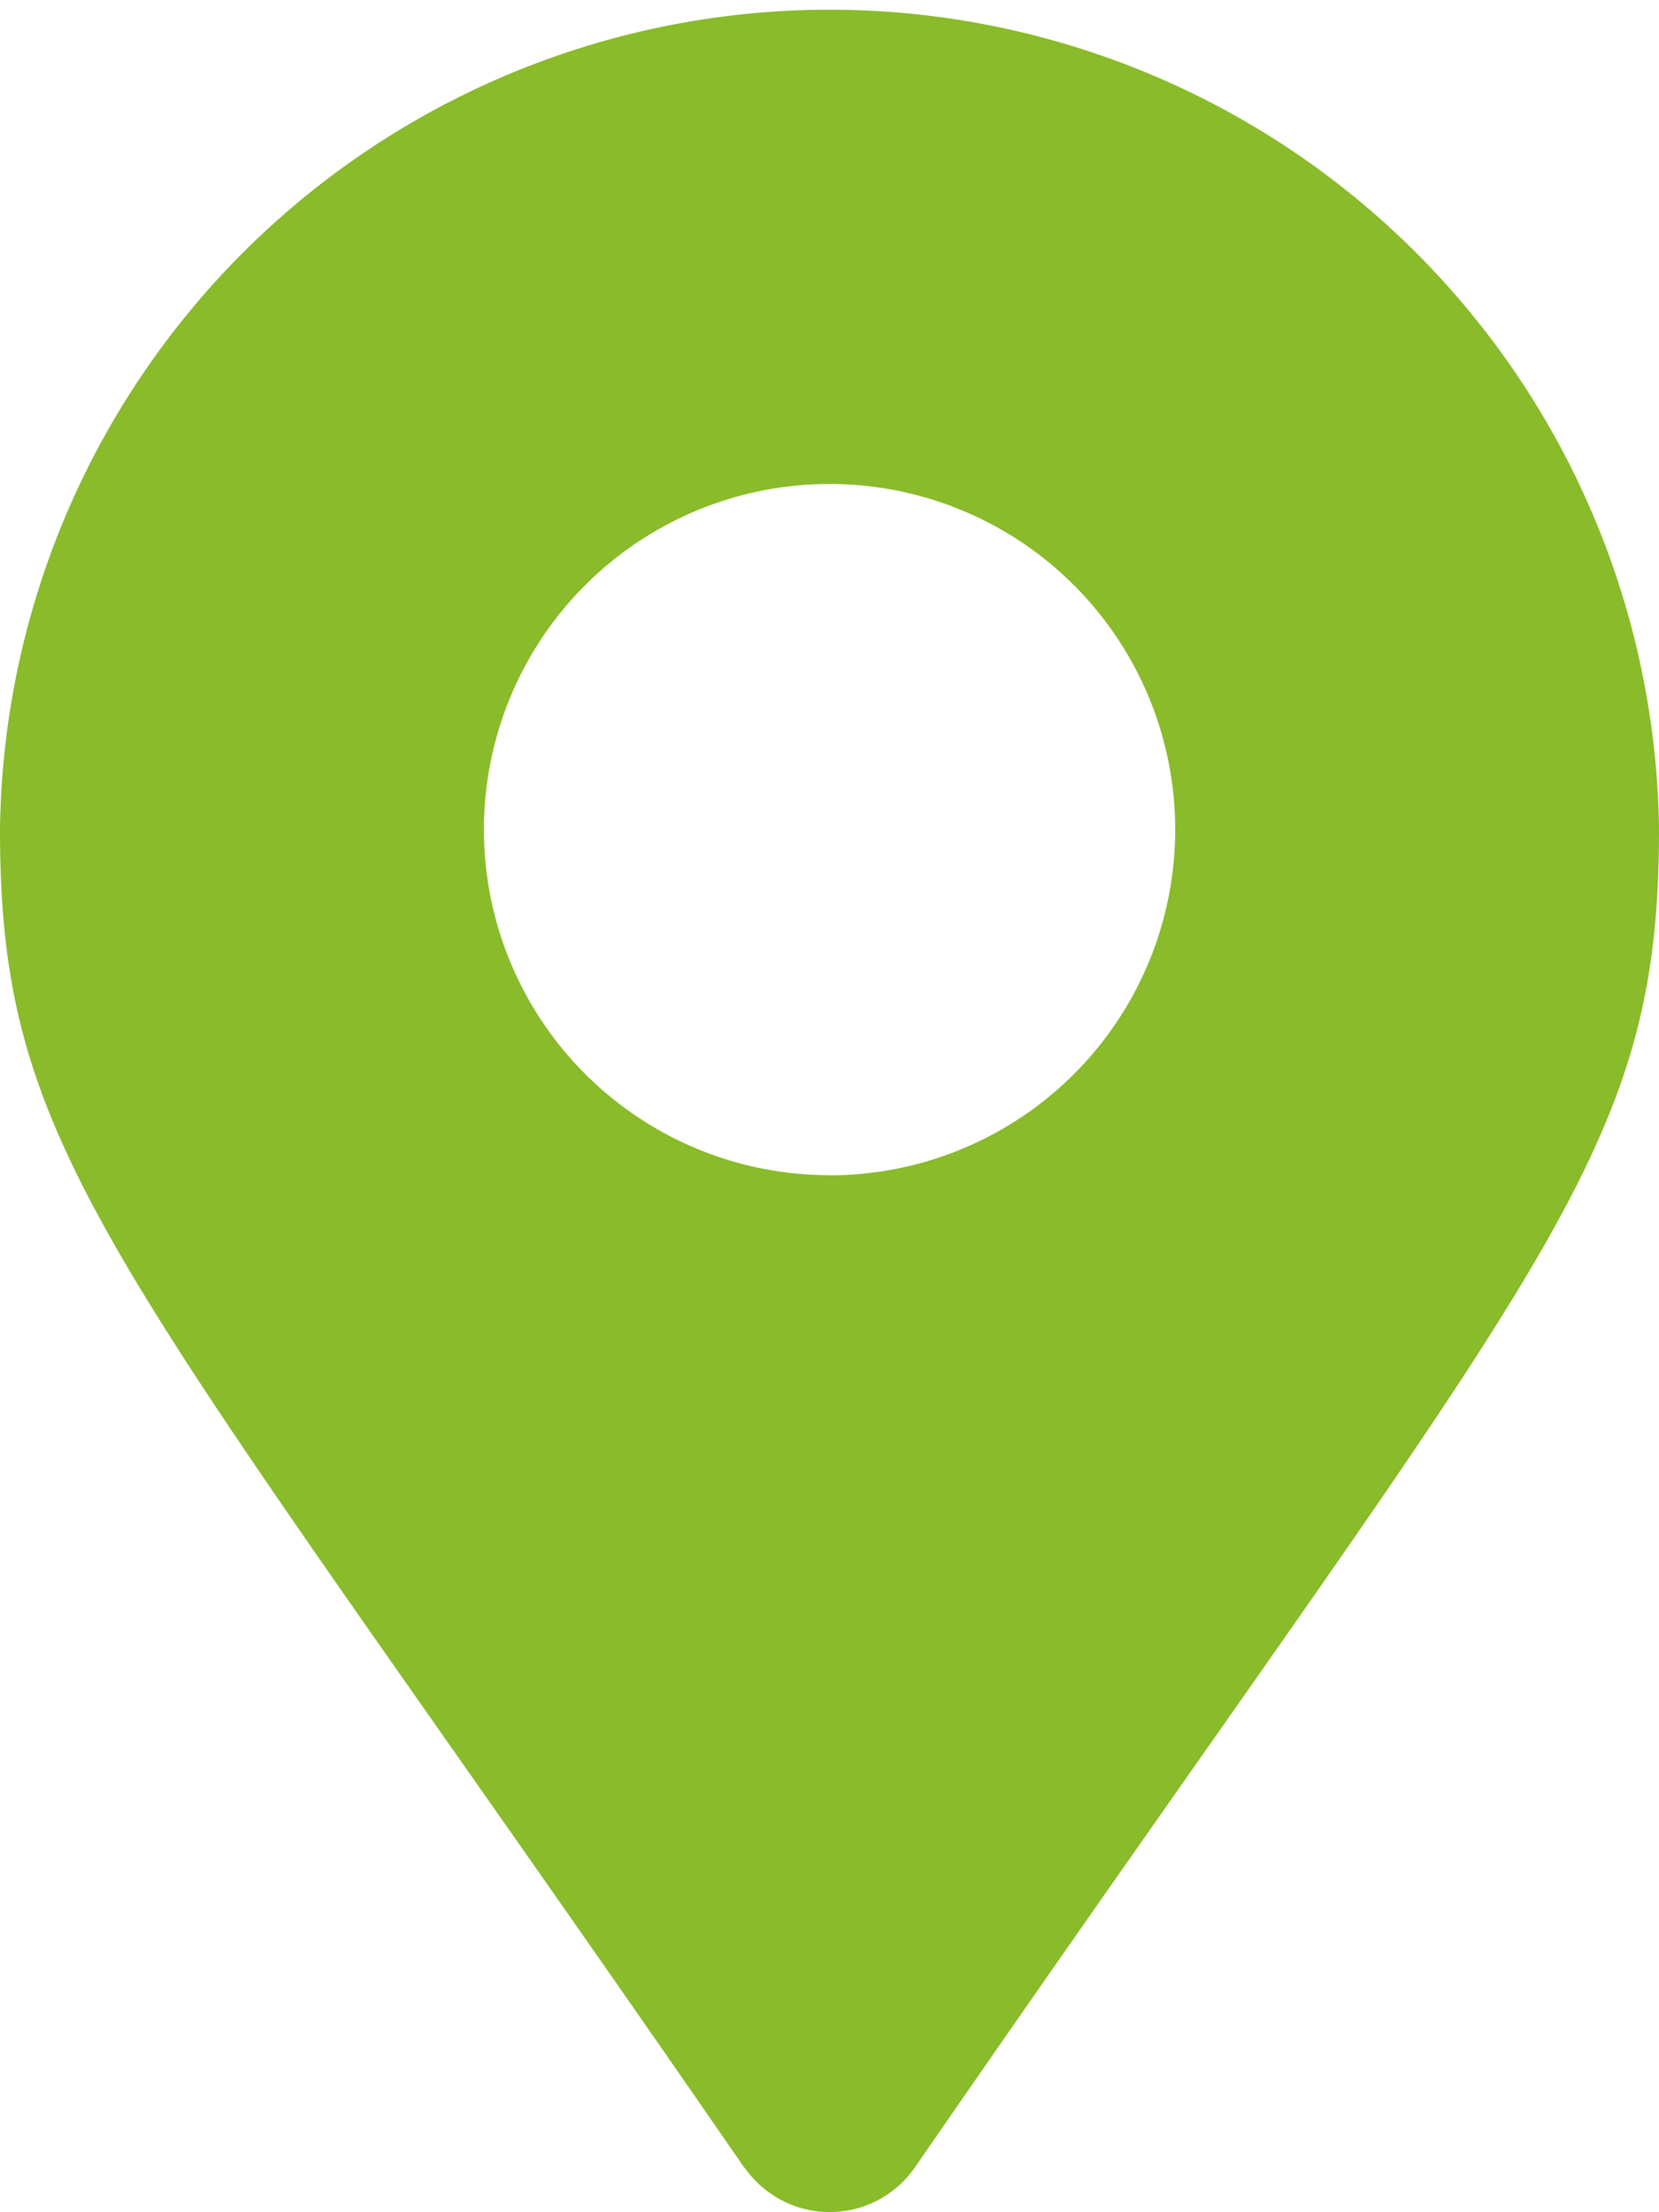 <svg xmlns="http://www.w3.org/2000/svg" width="14.625" height="19.5" viewBox="0 0 14.625 19.5">
  <path id="Icon_awesome-map-marker-alt" data-name="Icon awesome-map-marker-alt" d="M6.561,19.107C1.027,11.084,0,10.261,0,7.313a7.313,7.313,0,0,1,14.625,0c0,2.948-1.027,3.772-6.561,11.794a.914.914,0,0,1-1.5,0Zm.752-8.747A3.047,3.047,0,1,0,4.266,7.313,3.047,3.047,0,0,0,7.313,10.359Z" fill="#89bb2a"/>
</svg>
